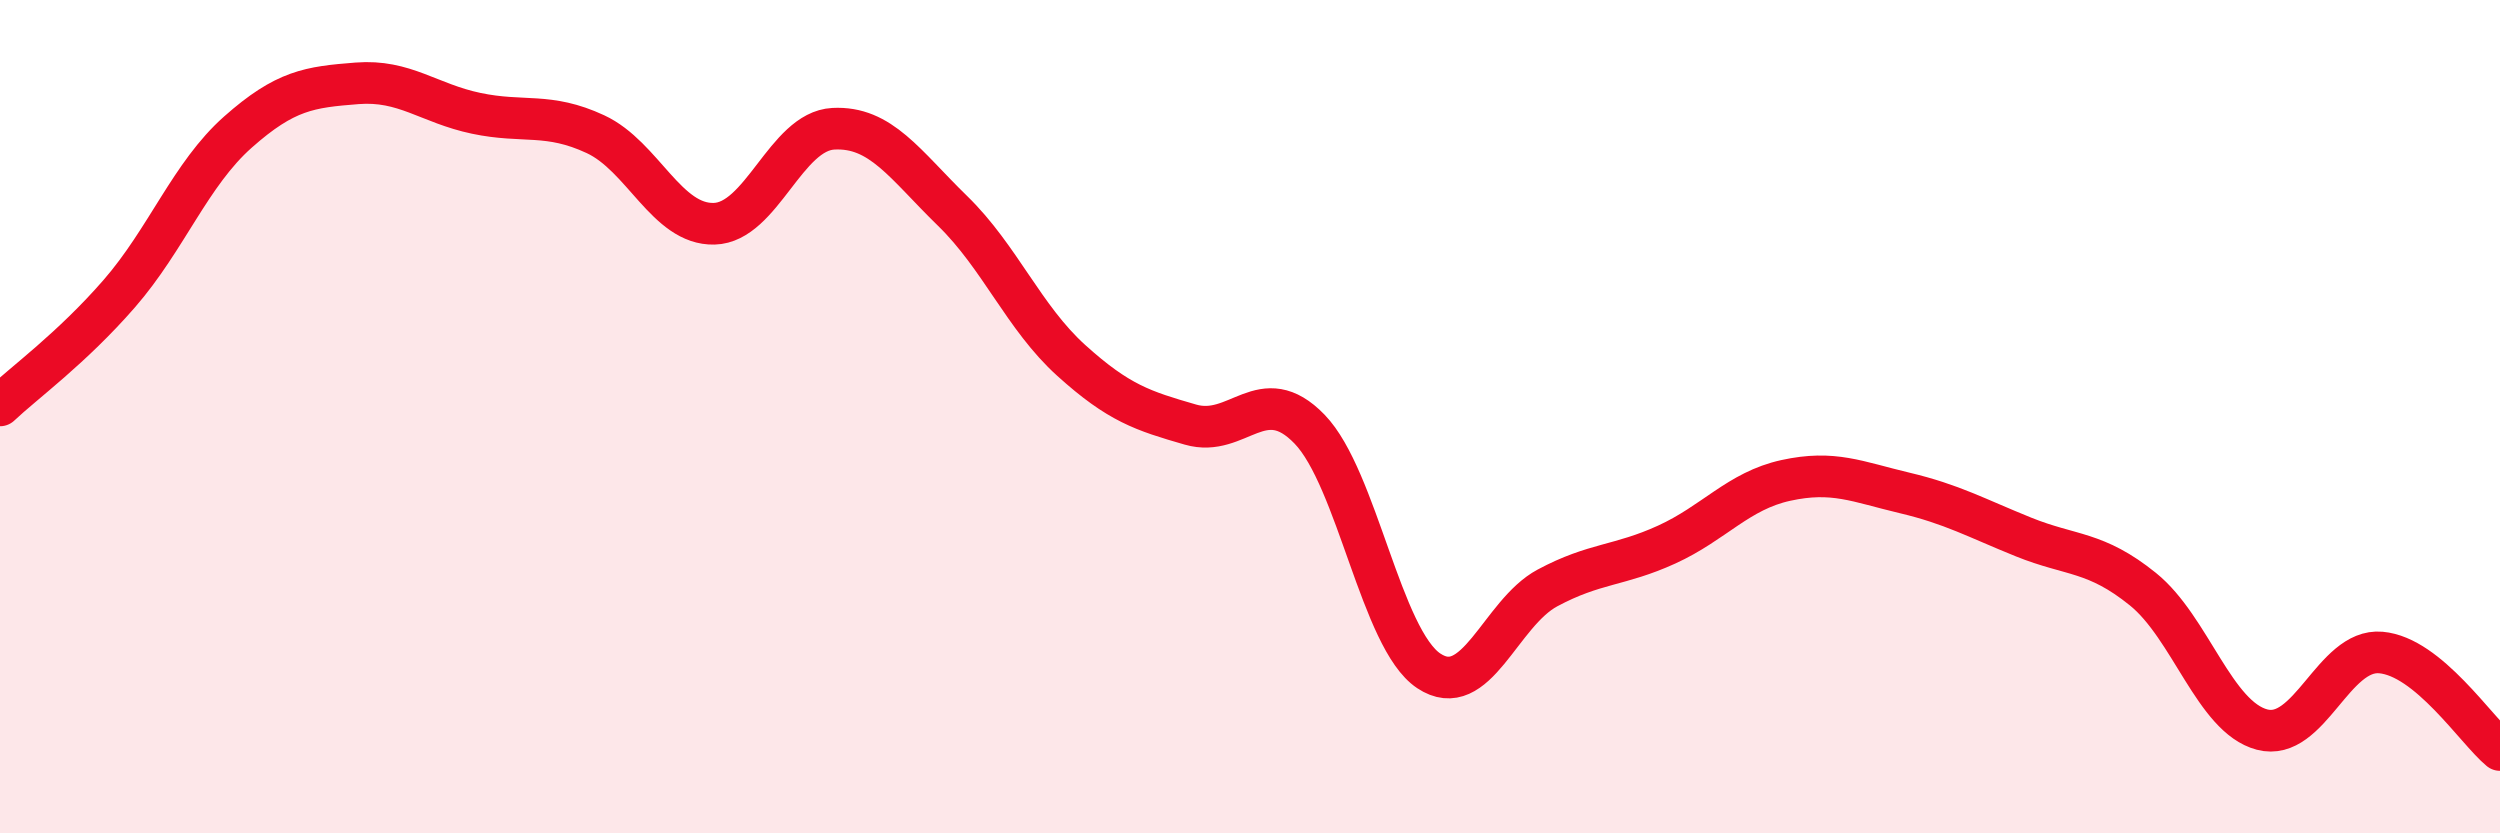 
    <svg width="60" height="20" viewBox="0 0 60 20" xmlns="http://www.w3.org/2000/svg">
      <path
        d="M 0,9.73 C 0.57,9.19 1.72,8.36 2.86,7.05 C 4,5.74 4.57,4.18 5.71,3.17 C 6.85,2.16 7.43,2.09 8.57,2 C 9.71,1.91 10.29,2.48 11.43,2.72 C 12.57,2.96 13.15,2.69 14.29,3.22 C 15.43,3.75 16,5.4 17.14,5.37 C 18.28,5.34 18.86,3.15 20,3.09 C 21.14,3.03 21.72,3.95 22.86,5.06 C 24,6.17 24.57,7.62 25.71,8.65 C 26.85,9.68 27.43,9.86 28.57,10.19 C 29.71,10.52 30.29,9.12 31.43,10.3 C 32.57,11.48 33.15,15.34 34.29,16.1 C 35.43,16.86 36,14.72 37.14,14.11 C 38.28,13.5 38.86,13.59 40,13.07 C 41.14,12.55 41.72,11.78 42.86,11.53 C 44,11.28 44.57,11.56 45.71,11.83 C 46.85,12.1 47.43,12.43 48.57,12.89 C 49.71,13.35 50.29,13.22 51.43,14.14 C 52.57,15.06 53.15,17.21 54.29,17.51 C 55.43,17.81 56,15.56 57.14,15.66 C 58.28,15.76 59.43,17.53 60,18L60 20L0 20Z"
        fill="#EB0A25"
        opacity="0.1"
        stroke-linecap="round"
        stroke-linejoin="round"
      />
      <path
        d="M 0,9.73 C 0.57,9.19 1.72,8.36 2.86,7.05 C 4,5.74 4.57,4.18 5.71,3.17 C 6.85,2.16 7.43,2.09 8.57,2 C 9.71,1.91 10.29,2.48 11.43,2.72 C 12.57,2.96 13.15,2.69 14.29,3.22 C 15.43,3.75 16,5.4 17.14,5.37 C 18.28,5.34 18.86,3.15 20,3.09 C 21.14,3.03 21.72,3.95 22.86,5.06 C 24,6.17 24.57,7.62 25.71,8.65 C 26.85,9.68 27.43,9.86 28.57,10.19 C 29.71,10.52 30.29,9.12 31.43,10.3 C 32.57,11.48 33.15,15.34 34.29,16.1 C 35.43,16.86 36,14.72 37.14,14.11 C 38.28,13.5 38.86,13.59 40,13.07 C 41.14,12.55 41.72,11.78 42.86,11.53 C 44,11.28 44.57,11.56 45.71,11.83 C 46.85,12.1 47.43,12.43 48.57,12.89 C 49.71,13.35 50.29,13.22 51.43,14.14 C 52.57,15.06 53.15,17.21 54.29,17.51 C 55.43,17.81 56,15.56 57.14,15.66 C 58.28,15.76 59.43,17.53 60,18"
        stroke="#EB0A25"
        stroke-width="1"
        fill="none"
        stroke-linecap="round"
        stroke-linejoin="round"
      />
    </svg>
  